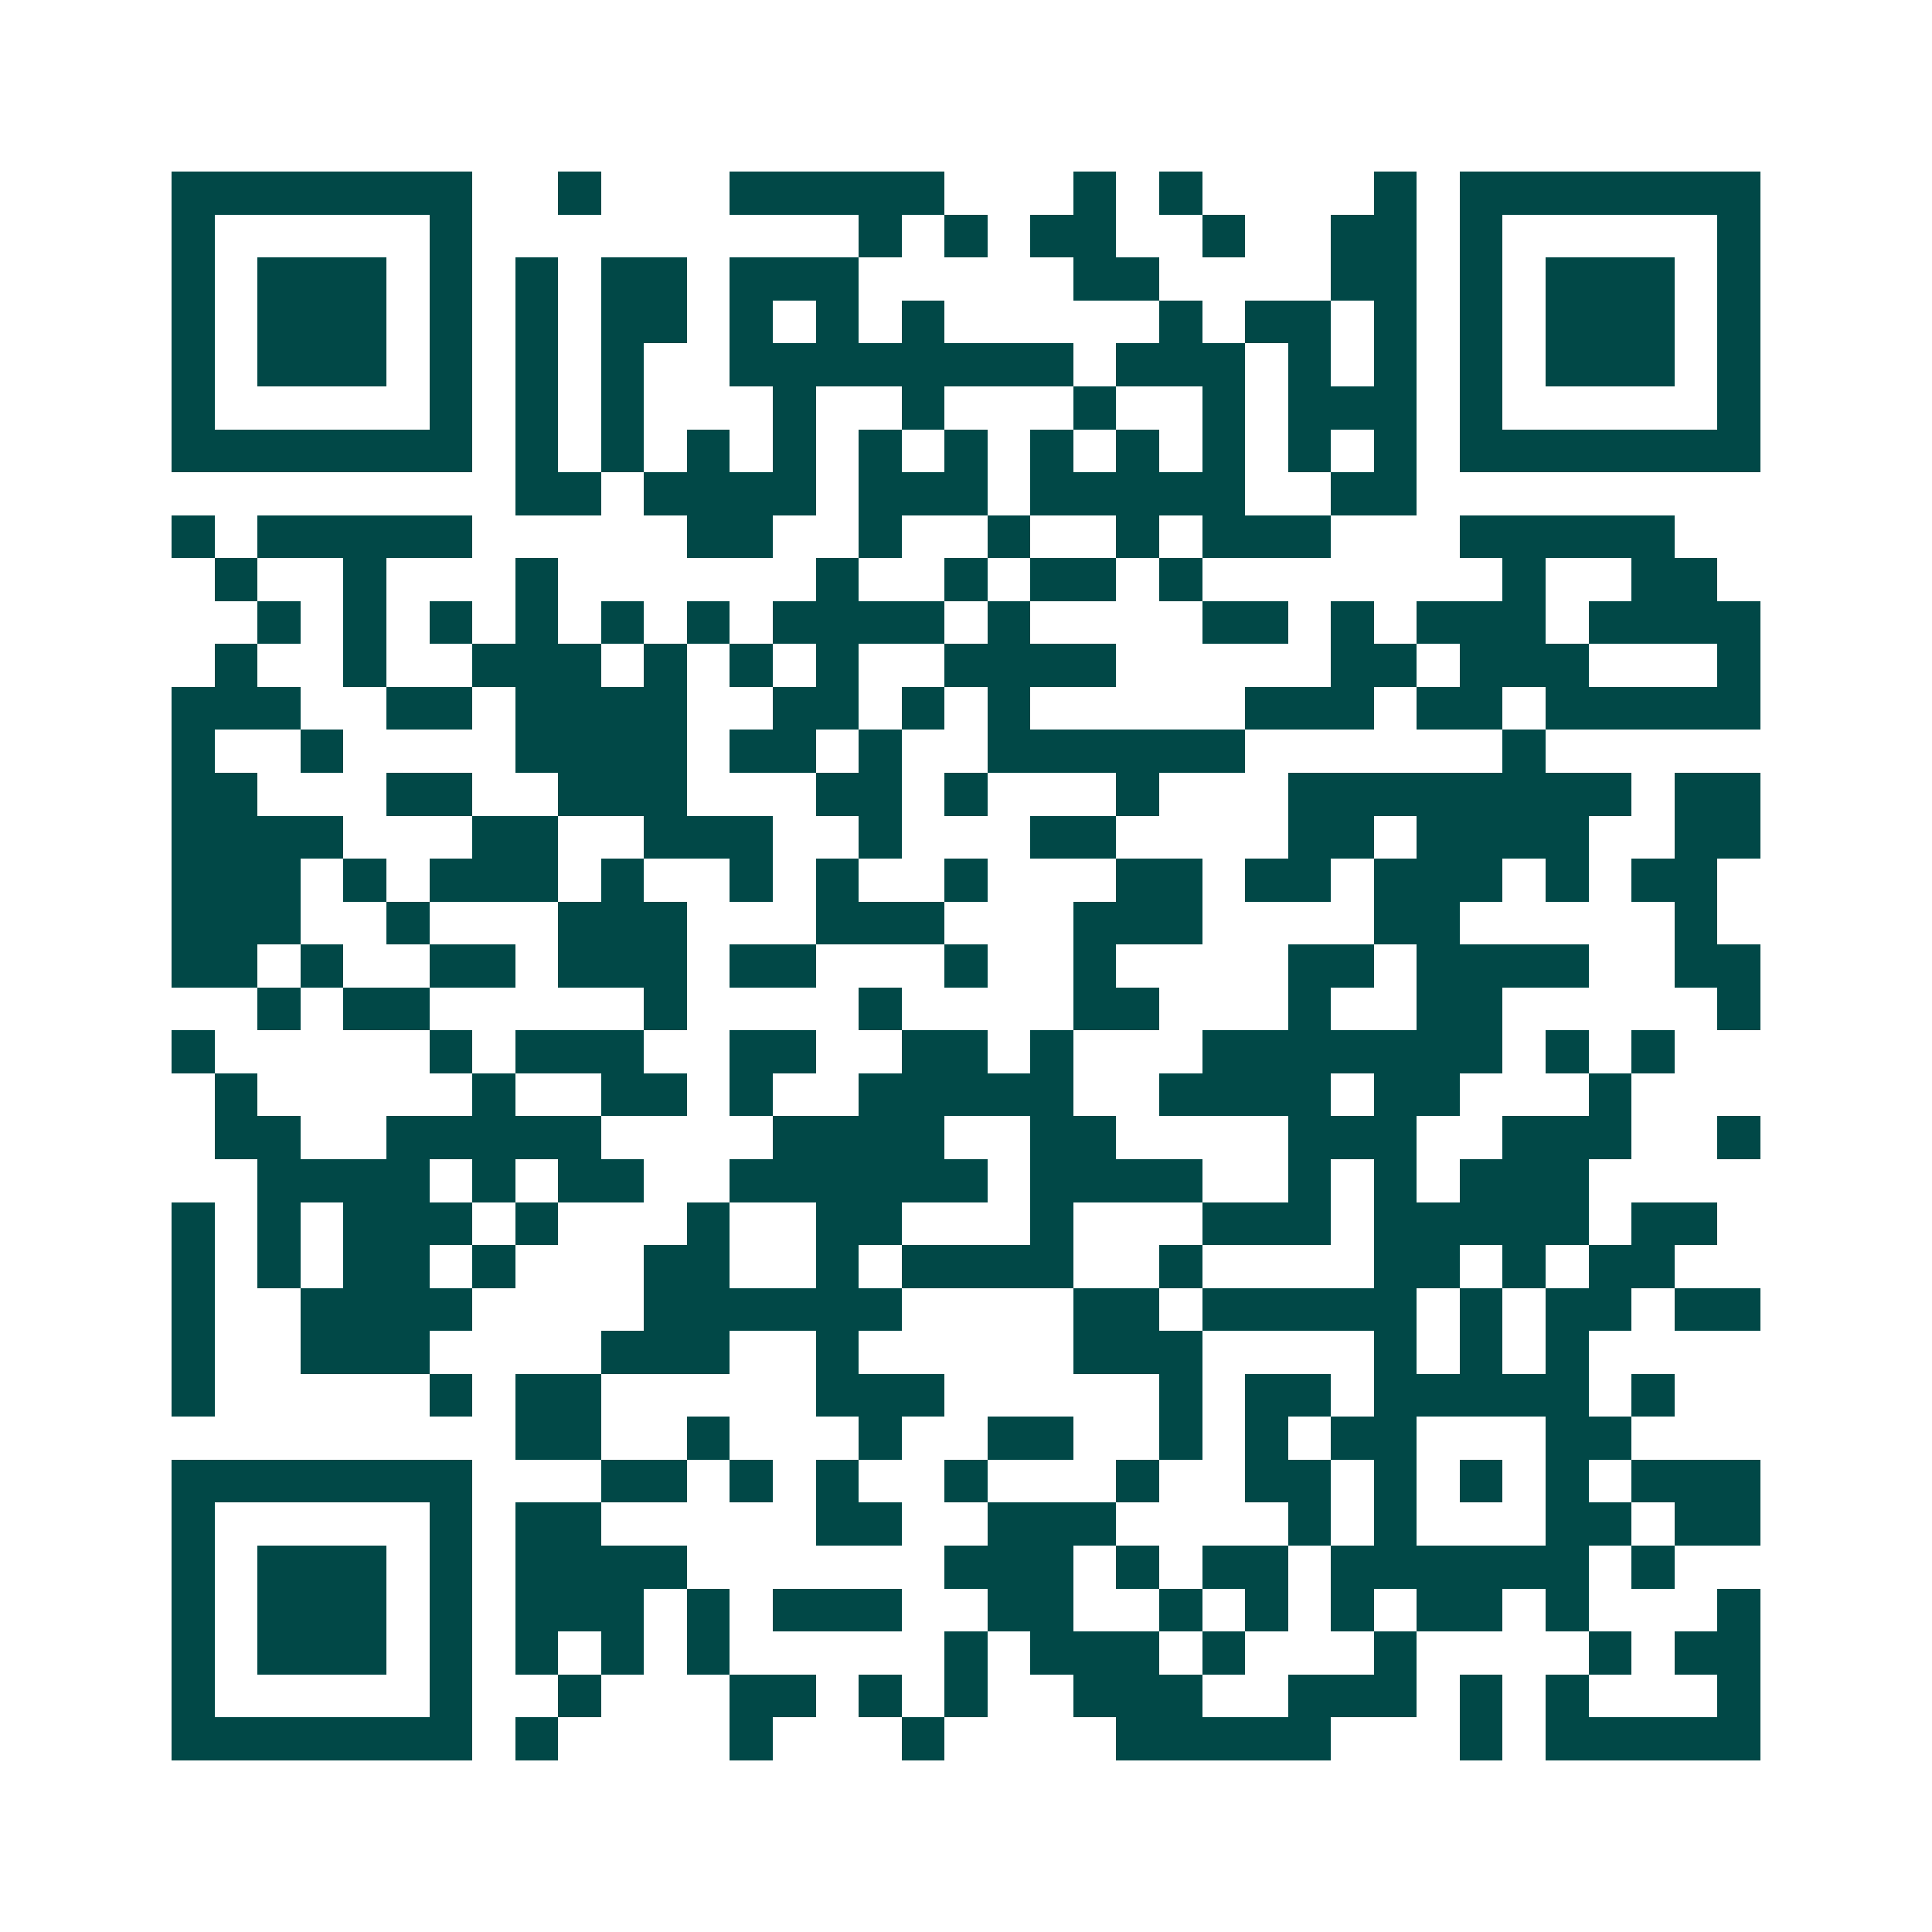 <svg xmlns="http://www.w3.org/2000/svg" width="200" height="200" viewBox="0 0 45 45" shape-rendering="crispEdges"><path fill="#ffffff" d="M0 0h45v45H0z"/><path stroke="#014847" d="M4 4.5h7m2 0h1m3 0h5m3 0h1m1 0h1m4 0h1m1 0h7M4 5.5h1m5 0h1m9 0h1m1 0h1m1 0h2m2 0h1m2 0h2m1 0h1m5 0h1M4 6.5h1m1 0h3m1 0h1m1 0h1m1 0h2m1 0h3m5 0h2m4 0h2m1 0h1m1 0h3m1 0h1M4 7.5h1m1 0h3m1 0h1m1 0h1m1 0h2m1 0h1m1 0h1m1 0h1m5 0h1m1 0h2m1 0h1m1 0h1m1 0h3m1 0h1M4 8.5h1m1 0h3m1 0h1m1 0h1m1 0h1m2 0h8m1 0h3m1 0h1m1 0h1m1 0h1m1 0h3m1 0h1M4 9.5h1m5 0h1m1 0h1m1 0h1m3 0h1m2 0h1m3 0h1m2 0h1m1 0h3m1 0h1m5 0h1M4 10.5h7m1 0h1m1 0h1m1 0h1m1 0h1m1 0h1m1 0h1m1 0h1m1 0h1m1 0h1m1 0h1m1 0h1m1 0h7M12 11.5h2m1 0h4m1 0h3m1 0h5m2 0h2M4 12.5h1m1 0h5m5 0h2m2 0h1m2 0h1m2 0h1m1 0h3m3 0h5M5 13.5h1m2 0h1m3 0h1m6 0h1m2 0h1m1 0h2m1 0h1m7 0h1m2 0h2M6 14.5h1m1 0h1m1 0h1m1 0h1m1 0h1m1 0h1m1 0h4m1 0h1m4 0h2m1 0h1m1 0h3m1 0h4M5 15.5h1m2 0h1m2 0h3m1 0h1m1 0h1m1 0h1m2 0h4m5 0h2m1 0h3m3 0h1M4 16.5h3m2 0h2m1 0h4m2 0h2m1 0h1m1 0h1m5 0h3m1 0h2m1 0h5M4 17.5h1m2 0h1m4 0h4m1 0h2m1 0h1m2 0h6m6 0h1M4 18.5h2m3 0h2m2 0h3m3 0h2m1 0h1m3 0h1m3 0h8m1 0h2M4 19.5h4m3 0h2m2 0h3m2 0h1m3 0h2m4 0h2m1 0h4m2 0h2M4 20.5h3m1 0h1m1 0h3m1 0h1m2 0h1m1 0h1m2 0h1m3 0h2m1 0h2m1 0h3m1 0h1m1 0h2M4 21.5h3m2 0h1m3 0h3m3 0h3m3 0h3m4 0h2m5 0h1M4 22.5h2m1 0h1m2 0h2m1 0h3m1 0h2m3 0h1m2 0h1m4 0h2m1 0h4m2 0h2M6 23.5h1m1 0h2m5 0h1m4 0h1m4 0h2m3 0h1m2 0h2m5 0h1M4 24.5h1m5 0h1m1 0h3m2 0h2m2 0h2m1 0h1m3 0h7m1 0h1m1 0h1M5 25.5h1m5 0h1m2 0h2m1 0h1m2 0h5m2 0h4m1 0h2m3 0h1M5 26.5h2m2 0h5m4 0h4m2 0h2m4 0h3m2 0h3m2 0h1M6 27.5h4m1 0h1m1 0h2m2 0h6m1 0h4m2 0h1m1 0h1m1 0h3M4 28.5h1m1 0h1m1 0h3m1 0h1m3 0h1m2 0h2m3 0h1m3 0h3m1 0h5m1 0h2M4 29.5h1m1 0h1m1 0h2m1 0h1m3 0h2m2 0h1m1 0h4m2 0h1m4 0h2m1 0h1m1 0h2M4 30.5h1m2 0h4m4 0h6m4 0h2m1 0h5m1 0h1m1 0h2m1 0h2M4 31.5h1m2 0h3m4 0h3m2 0h1m5 0h3m4 0h1m1 0h1m1 0h1M4 32.5h1m5 0h1m1 0h2m5 0h3m5 0h1m1 0h2m1 0h5m1 0h1M12 33.5h2m2 0h1m3 0h1m2 0h2m2 0h1m1 0h1m1 0h2m3 0h2M4 34.5h7m3 0h2m1 0h1m1 0h1m2 0h1m3 0h1m2 0h2m1 0h1m1 0h1m1 0h1m1 0h3M4 35.5h1m5 0h1m1 0h2m5 0h2m2 0h3m4 0h1m1 0h1m3 0h2m1 0h2M4 36.5h1m1 0h3m1 0h1m1 0h4m6 0h3m1 0h1m1 0h2m1 0h6m1 0h1M4 37.5h1m1 0h3m1 0h1m1 0h3m1 0h1m1 0h3m2 0h2m2 0h1m1 0h1m1 0h1m1 0h2m1 0h1m3 0h1M4 38.5h1m1 0h3m1 0h1m1 0h1m1 0h1m1 0h1m5 0h1m1 0h3m1 0h1m3 0h1m4 0h1m1 0h2M4 39.5h1m5 0h1m2 0h1m3 0h2m1 0h1m1 0h1m2 0h3m2 0h3m1 0h1m1 0h1m3 0h1M4 40.5h7m1 0h1m4 0h1m3 0h1m4 0h5m3 0h1m1 0h5"/></svg>
